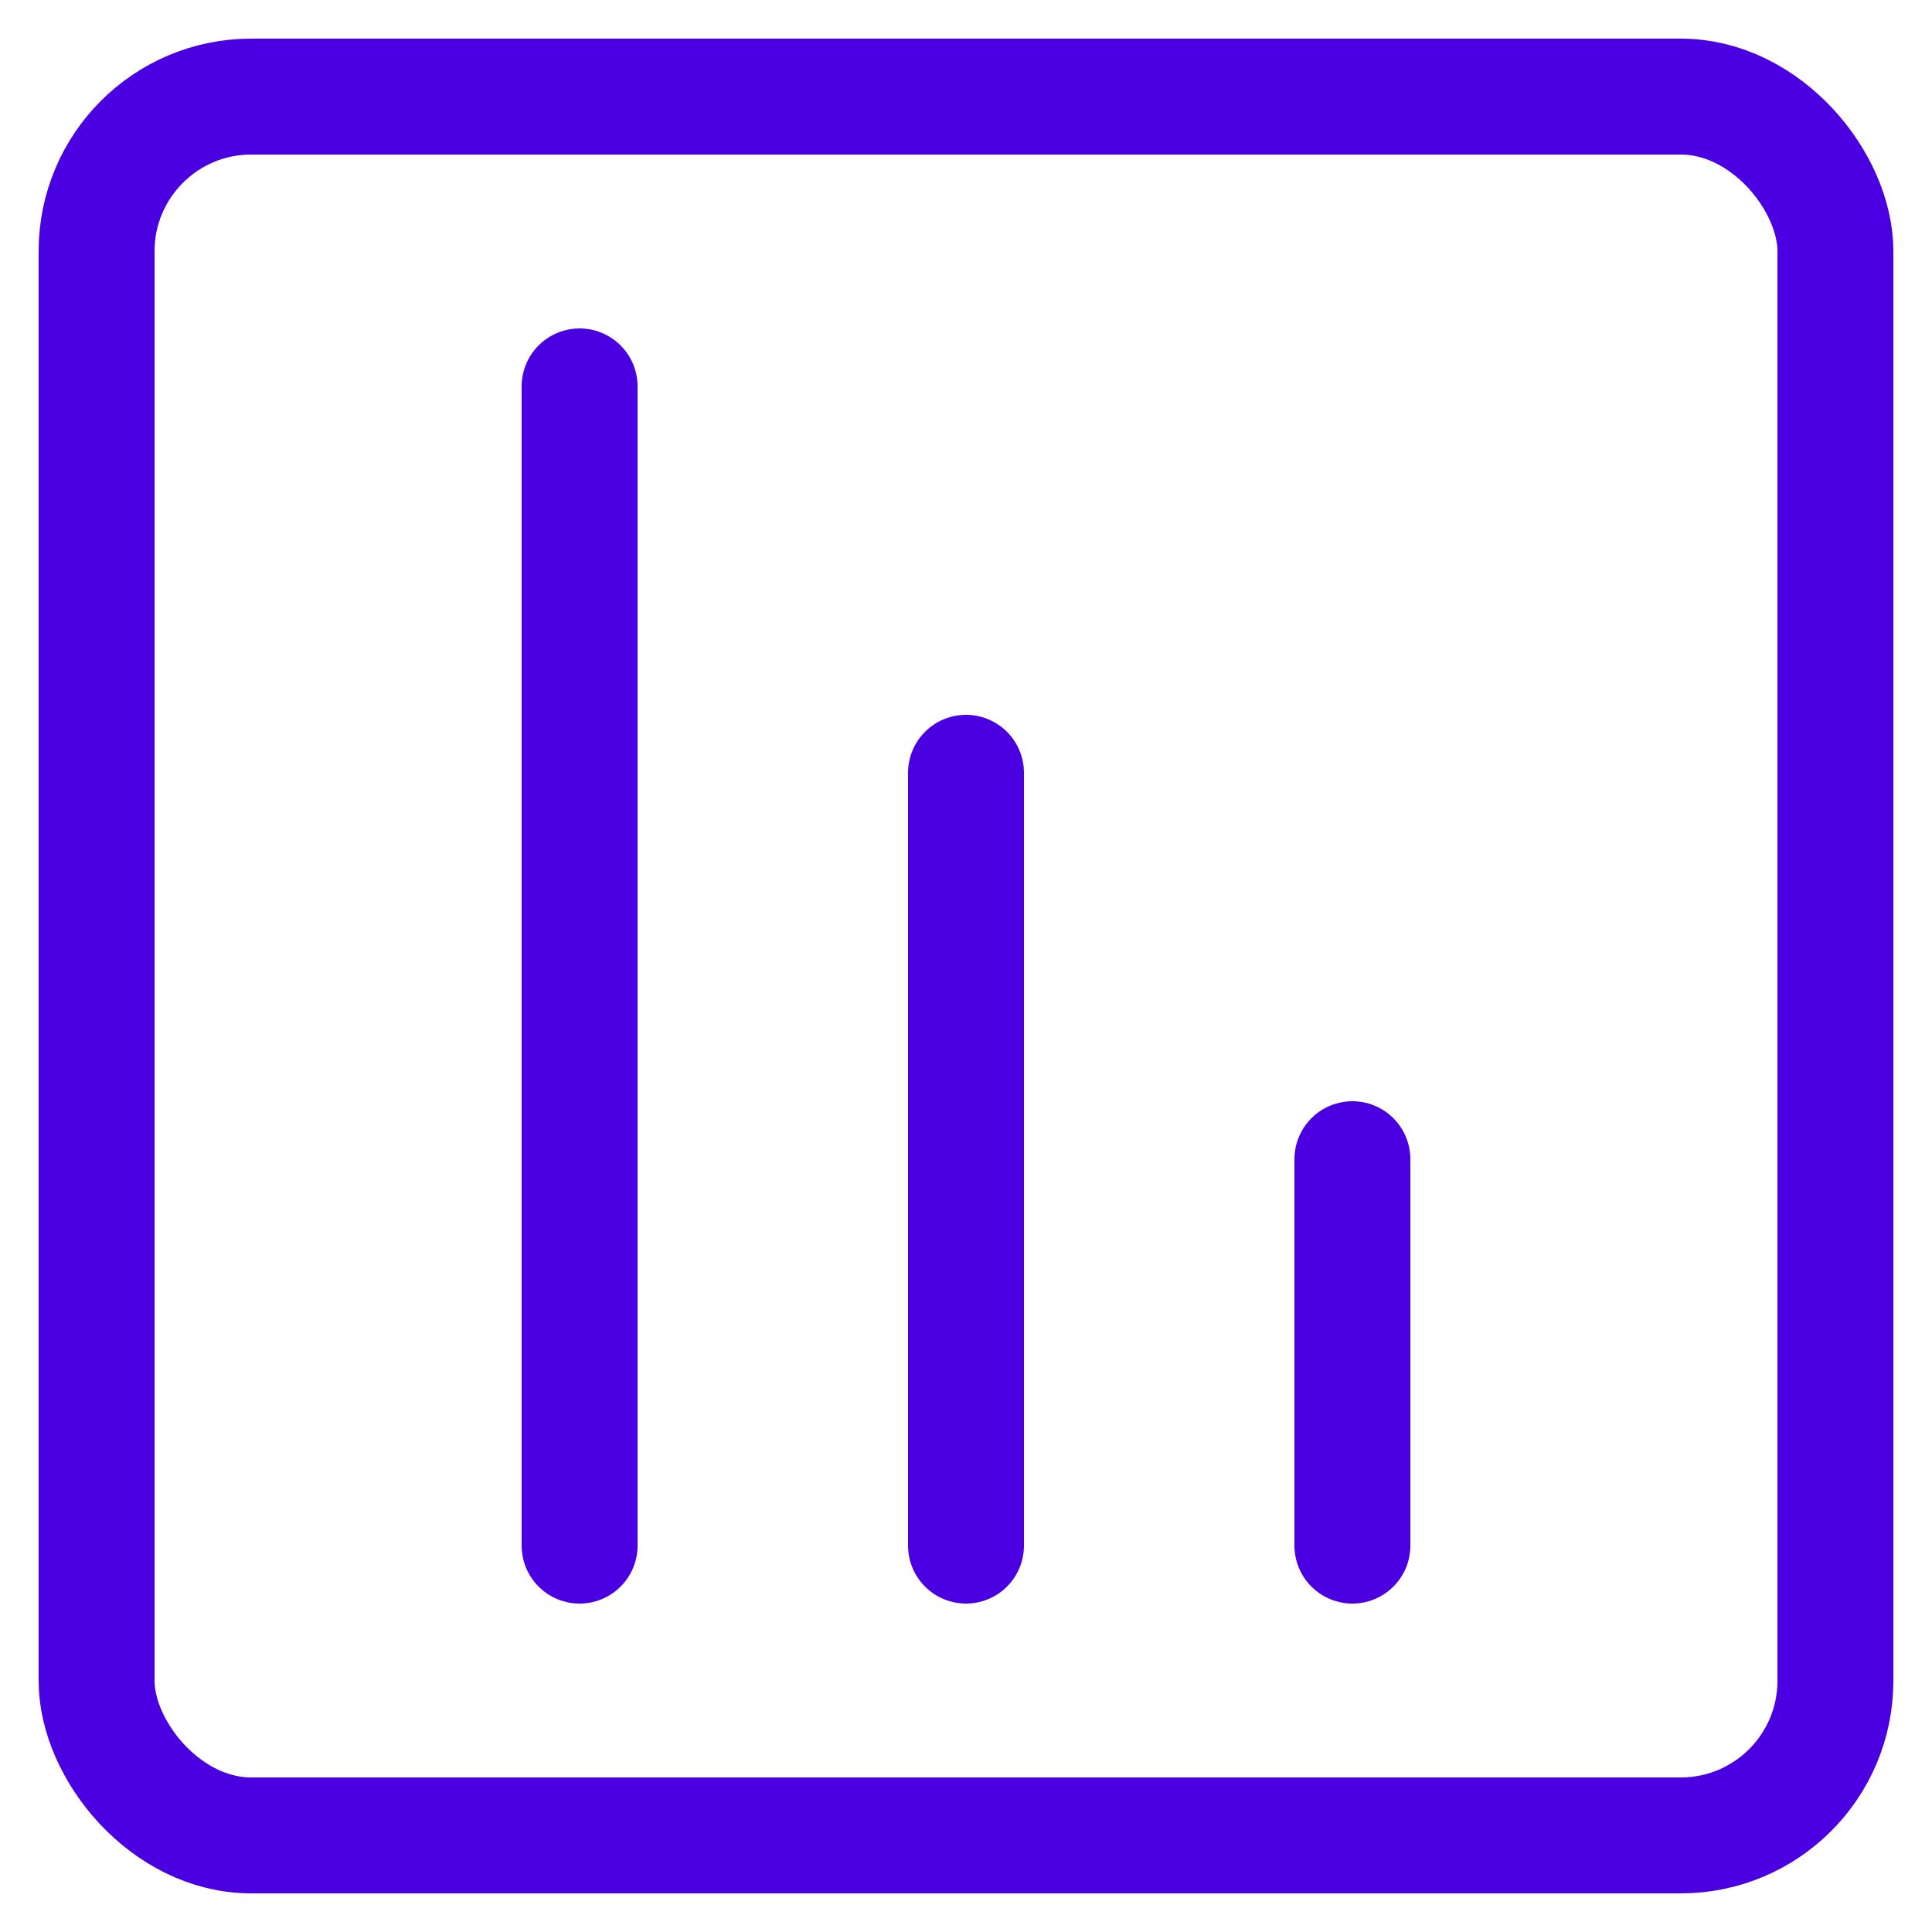 <svg width="100" height="100" viewBox="0 0 100 100" fill="none" xmlns="http://www.w3.org/2000/svg">
  <path d="M30 80L30 20M50 80L50 40M70 80L70 60" stroke="#4A00E0" stroke-width="6" stroke-linecap="round"/>
  <rect x="5" y="5" width="90" height="90" rx="8" stroke="#4A00E0" stroke-width="6"/>
</svg>
